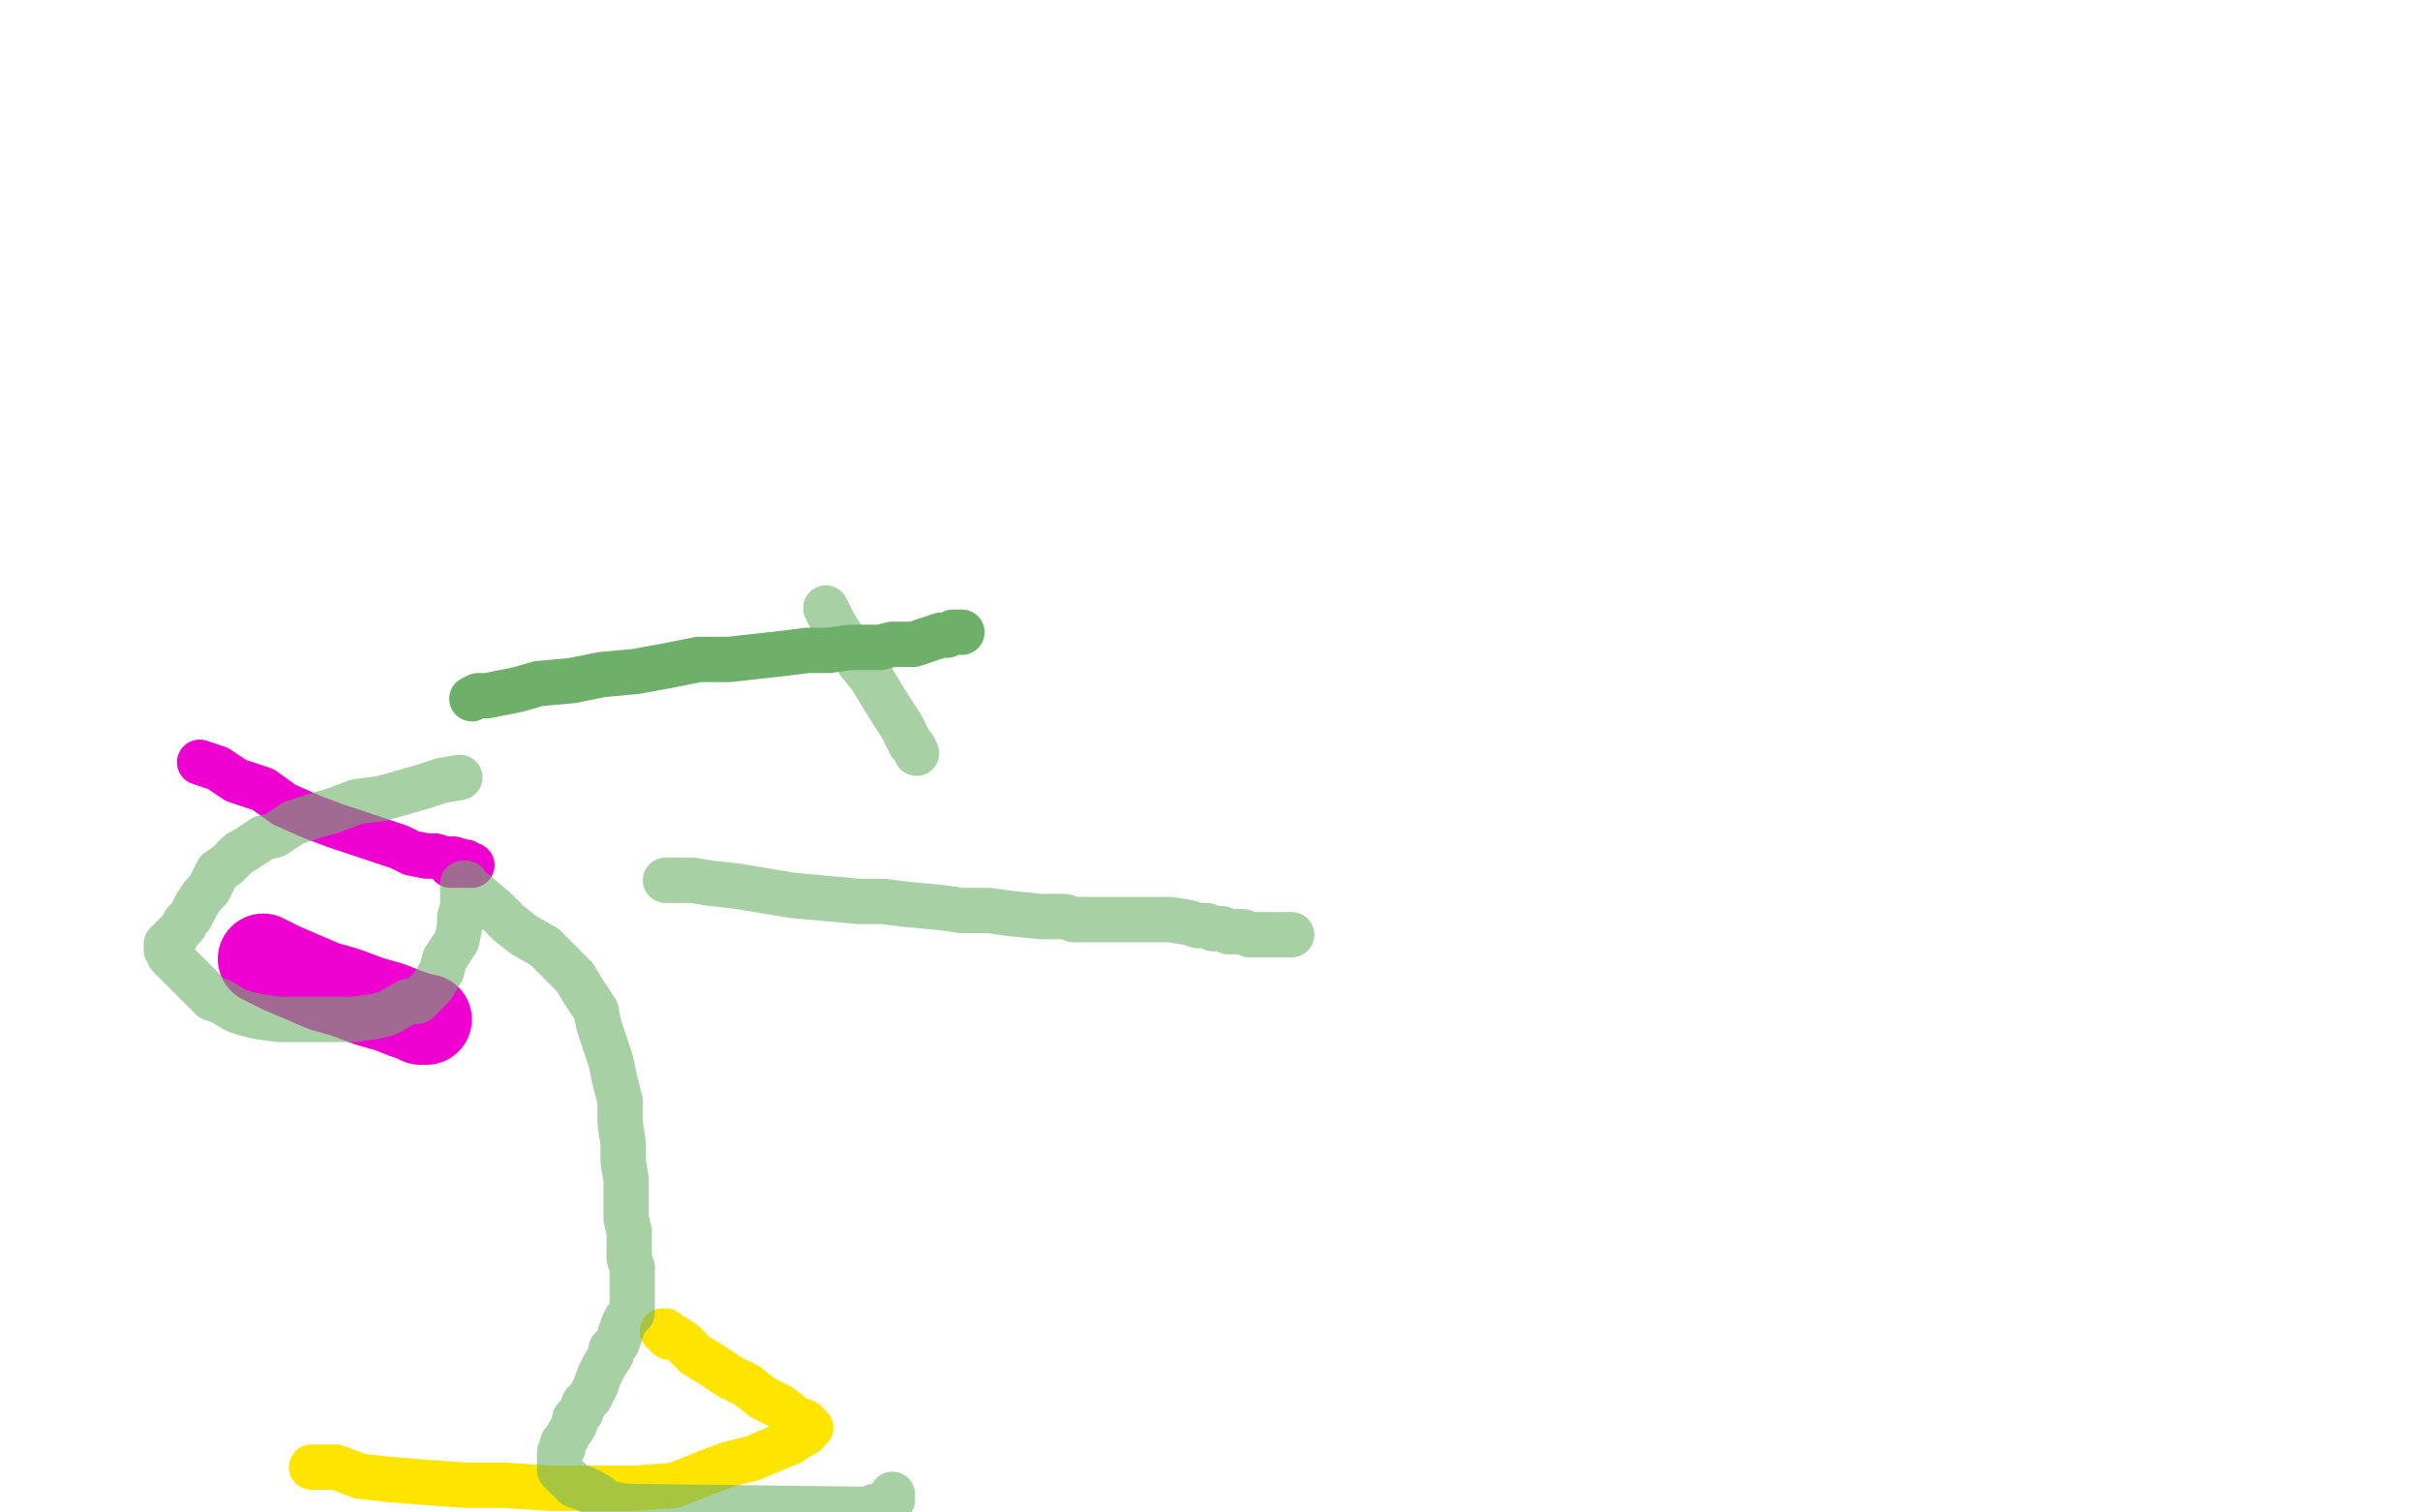 <?xml version="1.0" standalone="no"?>
<!DOCTYPE svg PUBLIC "-//W3C//DTD SVG 1.1//EN"
"http://www.w3.org/Graphics/SVG/1.1/DTD/svg11.dtd">

<svg width="800" height="500" version="1.1" xmlns="http://www.w3.org/2000/svg" xmlns:xlink="http://www.w3.org/1999/xlink" style="stroke-antialiasing: false"><desc>This SVG has been created on https://colorillo.com/</desc><rect x='0' y='0' width='800' height='500' style='fill: rgb(255,255,255); stroke-width:0' /><polyline points="103,485 104,485 104,485 107,485 107,485 111,485 111,485 119,488 119,488 128,489 128,489 140,490 140,490 154,491 154,491 167,491 167,491 182,492 182,492 197,492 197,492 210,492 210,492 223,491 223,491 233,487 233,487 241,484 249,482 256,479 261,477 264,475 266,474 267,473 267,472 268,472 266,470 263,469 258,465 252,462 247,458 241,455 235,451 230,448 226,444 223,442 221,442 220,441 220,440 219,440" style="fill: none; stroke: #ffe400; stroke-width: 15; stroke-linejoin: round; stroke-linecap: round; stroke-antialiasing: false; stroke-antialias: 0; opacity: 1.0"/>
<polyline points="66,252 72,254 72,254 78,258 78,258 87,261 87,261 94,266 94,266 103,270 103,270 111,273 111,273 120,276 120,276 126,278 126,278 132,280 132,280 136,282 136,282 141,283 141,283 144,283 144,283 147,284 147,284 150,284 153,285 154,285 155,286 156,286 154,286 152,286 149,286" style="fill: none; stroke: #ed00d0; stroke-width: 15; stroke-linejoin: round; stroke-linecap: round; stroke-antialiasing: false; stroke-antialias: 0; opacity: 1.0"/>
<polyline points="87,317 93,320 93,320 100,323 100,323 107,326 107,326 114,328 114,328 122,331 122,331 129,333 129,333 134,335 134,335 137,336 137,336 139,337 139,337 140,337 140,337 141,337 141,337" style="fill: none; stroke: #ed00d0; stroke-width: 30; stroke-linejoin: round; stroke-linecap: round; stroke-antialiasing: false; stroke-antialias: 0; opacity: 1.0"/>
<polyline points="156,231 158,230 158,230 161,230 161,230 166,229 166,229 171,228 171,228 178,226 178,226 189,225 189,225 199,223 199,223 210,222 210,222 221,220 221,220 231,218 231,218 241,218 241,218 250,217 250,217 259,216 259,216 267,215 274,215 281,214 286,214 291,214 295,213 298,213 302,213 305,212 308,211 311,210 313,210 315,209 317,209 318,209" style="fill: none; stroke: #6eb069; stroke-width: 15; stroke-linejoin: round; stroke-linecap: round; stroke-antialiasing: false; stroke-antialias: 0; opacity: 1.0"/>
<polyline points="220,291 223,291 223,291 225,291 225,291 229,291 229,291 235,292 235,292 244,293 244,293 262,296 262,296 273,297 273,297 284,298 284,298 292,298 292,298 300,299 300,299 311,300 311,300 318,301 327,301 334,302 344,303 348,303 352,303 355,304 361,304 366,304 371,304 376,304 380,304 383,304 387,304 393,305 396,306 399,306 401,307 404,307 406,308 411,308 413,309 416,309 419,309 421,309 423,309 426,309 427,309" style="fill: none; stroke: #6eb069; stroke-width: 15; stroke-linejoin: round; stroke-linecap: round; stroke-antialiasing: false; stroke-antialias: 0; opacity: 0.6"/>
<polyline points="273,201 276,207 276,207 280,213 280,213 284,219 284,219 288,224 288,224 291,229 291,229 296,237 296,237 298,240 298,240 299,242 299,242 300,244 300,244 301,246 301,246 302,247 303,249" style="fill: none; stroke: #6eb069; stroke-width: 15; stroke-linejoin: round; stroke-linecap: round; stroke-antialiasing: false; stroke-antialias: 0; opacity: 0.6"/>
<polyline points="152,257 146,258 146,258 140,260 140,260 133,262 133,262 126,264 126,264 118,265 118,265 110,268 110,268 103,270 103,270 97,272 97,272 91,276 91,276 87,277 87,277 84,279 84,279 81,281 79,282 77,284 75,286 72,288 69,294 67,296 65,299 64,301 63,303 61,305 61,306 58,309 58,310 57,310 57,311 56,311 56,312 55,312 55,313 55,314 56,316 61,321 63,323 66,326 68,328 70,330 73,331 78,334 81,335 85,336 92,337 97,337 103,337 111,337 117,337 124,336 128,335 135,331 138,331 139,330 140,329 141,328 143,326 146,321 147,317 149,314 151,311 152,306 152,303 153,300 153,298 153,296 153,294 153,293 153,292 154,292 155,294 157,295 164,301 168,305 173,309 180,313 184,317 190,323 193,328 197,334 198,339 200,345 202,351 203,356 205,364 205,371 206,378 206,384 207,390 207,397 207,403 208,407 208,411 208,416 209,419 209,422 209,425 209,427 209,429 209,431 209,434 207,436 206,438 205,441 204,444 202,446 202,448 200,451 199,453 198,455 197,458 196,460 195,462 193,464 192,467 190,469 190,471 188,474 187,476 186,477 186,479 185,480 185,481 185,483 185,484 185,486 187,488 188,489 190,491 193,492 197,494 201,497 207,498 289,499 289,498 290,498 291,498 292,497 293,497 294,497 294,496 295,496 295,495 295,494" style="fill: none; stroke: #6eb069; stroke-width: 15; stroke-linejoin: round; stroke-linecap: round; stroke-antialiasing: false; stroke-antialias: 0; opacity: 0.6"/>
</svg>
